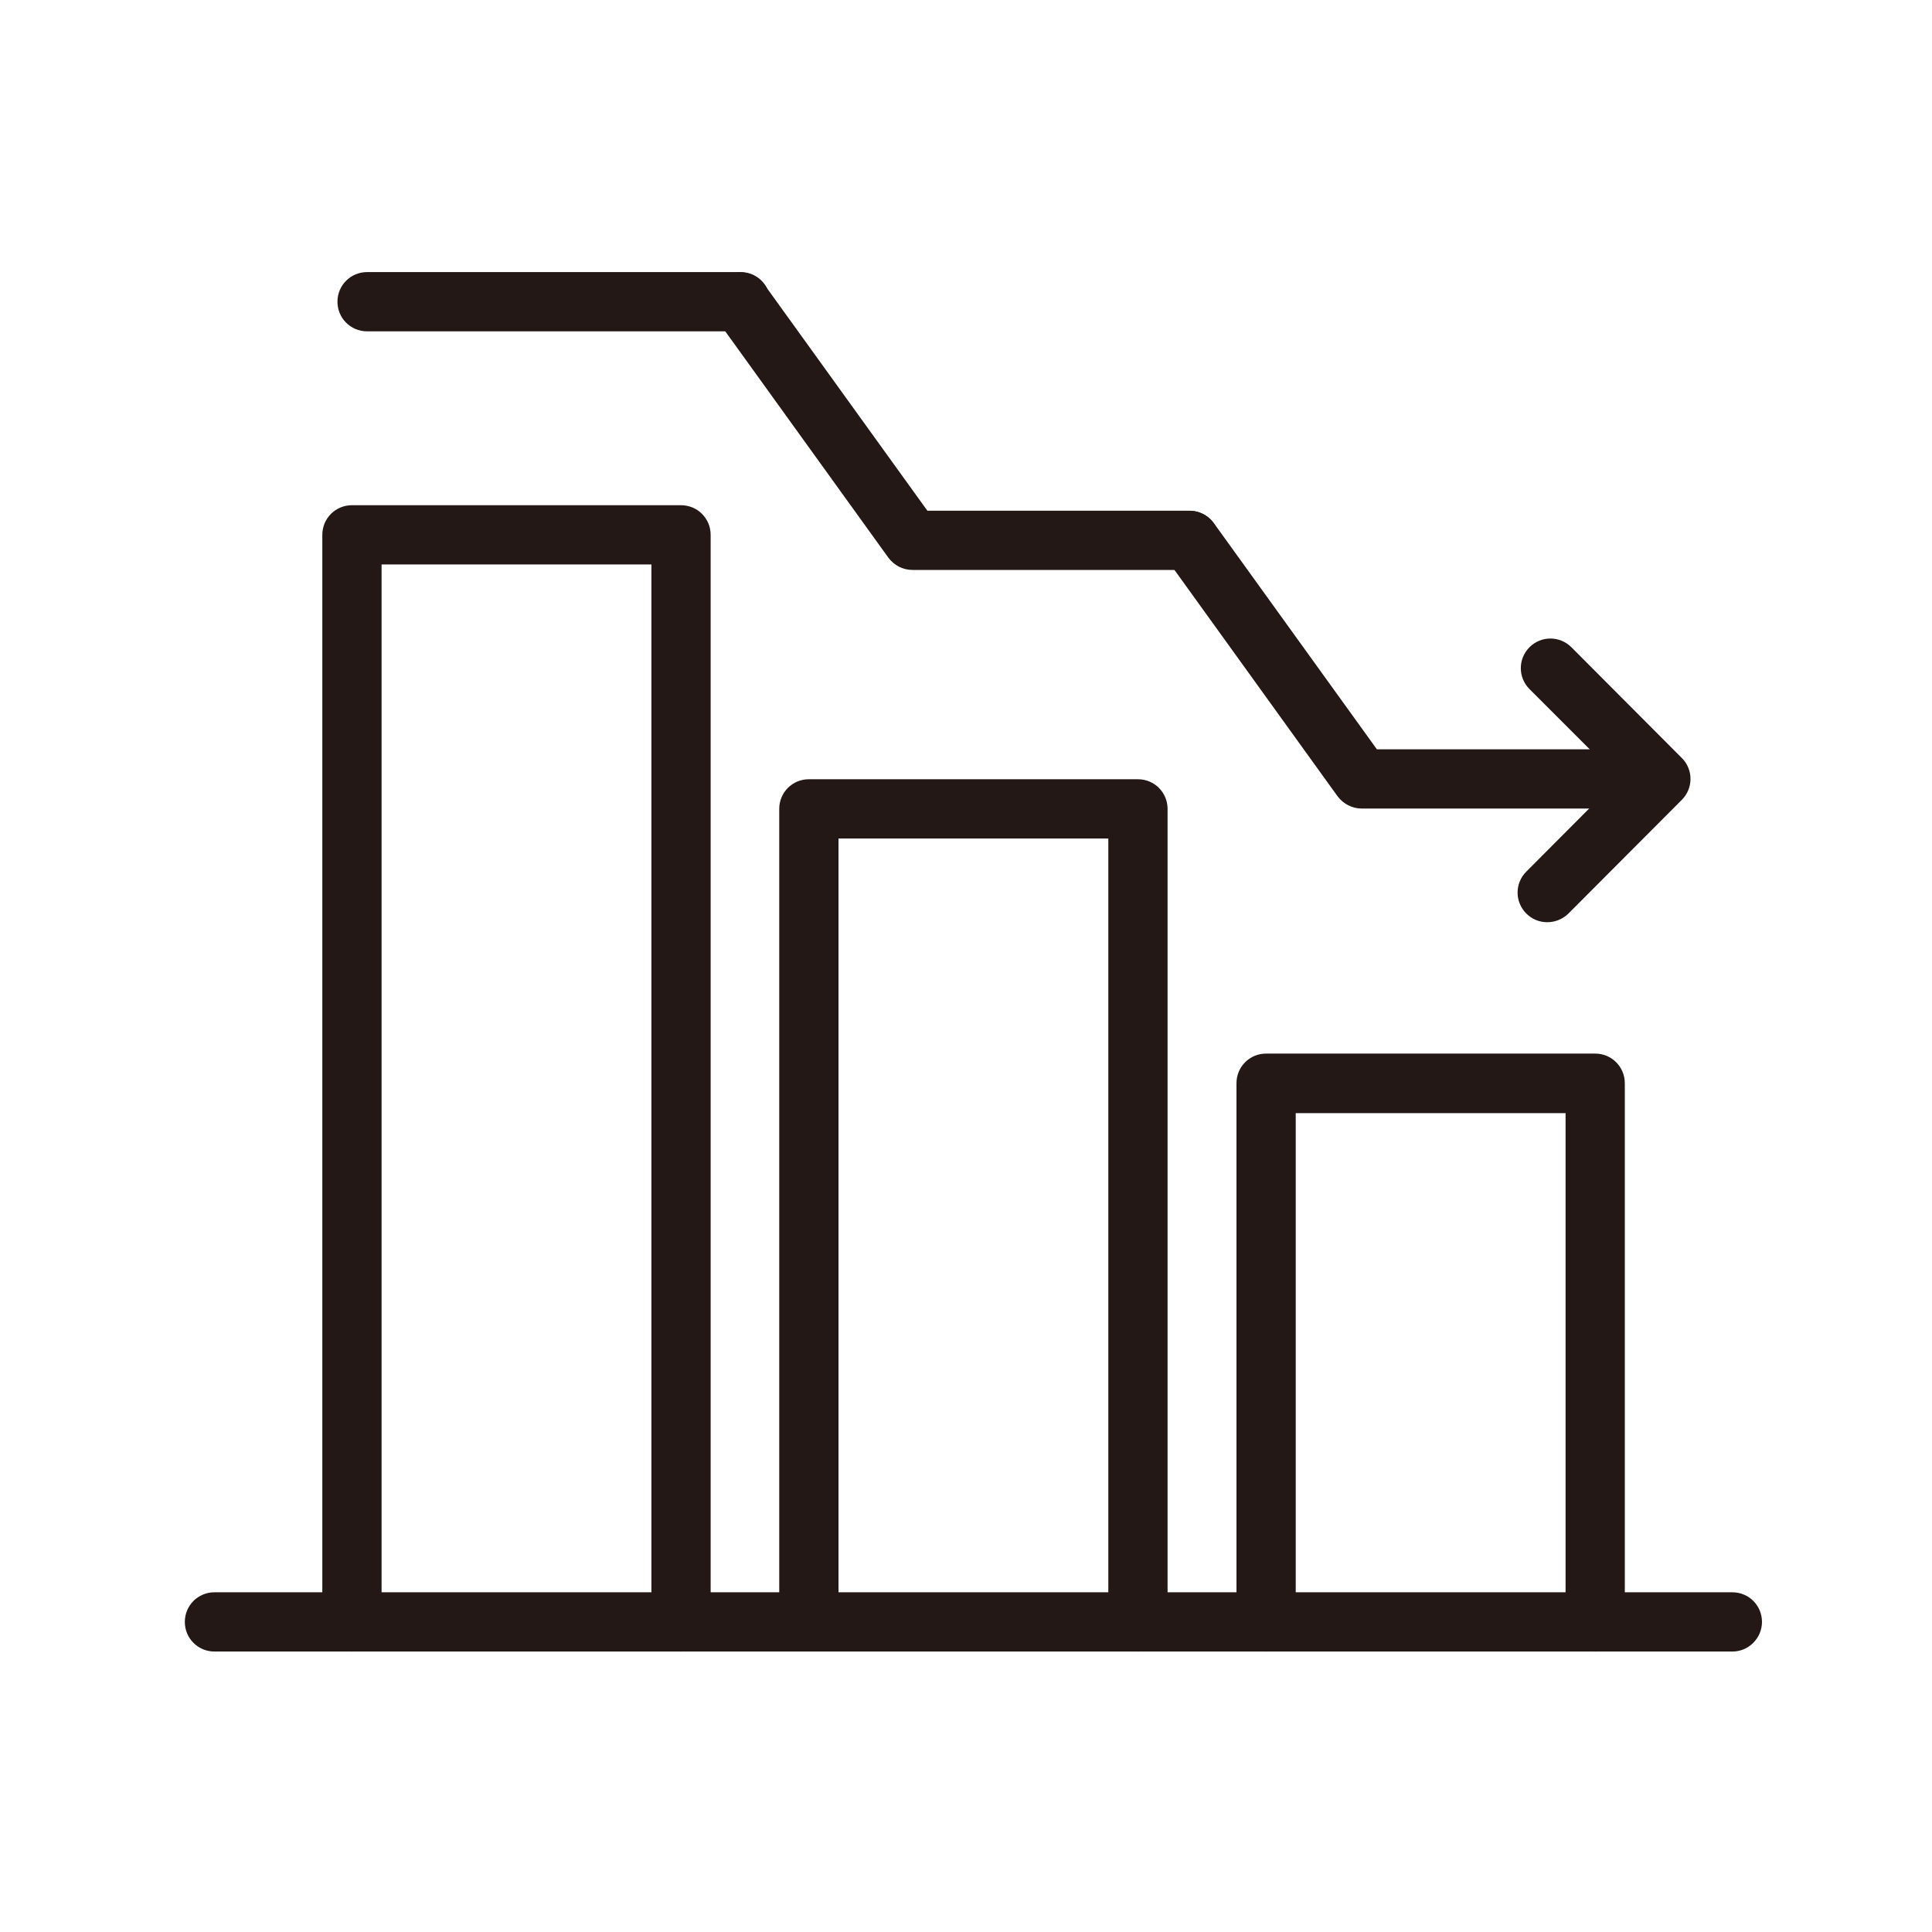 <?xml version="1.0" encoding="utf-8"?>
<!-- Generator: Adobe Illustrator 23.0.4, SVG Export Plug-In . SVG Version: 6.00 Build 0)  -->
<svg version="1.1" id="レイヤー_1" xmlns="http://www.w3.org/2000/svg" xmlns:xlink="http://www.w3.org/1999/xlink" x="0px"
	 y="0px" viewBox="0 0 60 60" style="enable-background:new 0 0 60 60;" xml:space="preserve">
<style type="text/css">
	.st0{fill:#231815;}
</style>
<g>
	<g>
		<g>
			<g>
				<path class="st0" d="M21.15,51.29c-0.51,0-0.92-0.41-0.92-0.92V17.53h-8.38v32.84c0,0.51-0.41,0.92-0.92,0.92
					c-0.51,0-0.92-0.41-0.92-0.92V16.61c0-0.51,0.41-0.92,0.92-0.92h10.22c0.51,0,0.92,0.41,0.92,0.92v33.76
					C22.07,50.87,21.65,51.29,21.15,51.29z"/>
			</g>
			<g>
				<path class="st0" d="M35.34,51.29c-0.51,0-0.92-0.41-0.92-0.92V26.04h-8.38v24.32c0,0.51-0.41,0.92-0.92,0.92
					c-0.51,0-0.92-0.41-0.92-0.92V25.12c0-0.51,0.41-0.92,0.92-0.92h10.22c0.51,0,0.92,0.41,0.92,0.92v25.24
					C36.26,50.87,35.85,51.29,35.34,51.29z"/>
			</g>
			<g>
				<path class="st0" d="M49.54,51.29c-0.51,0-0.92-0.41-0.92-0.92v-15.8h-8.38v15.8c0,0.51-0.41,0.92-0.92,0.92
					c-0.51,0-0.92-0.41-0.92-0.92V33.64c0-0.51,0.41-0.92,0.92-0.92h10.22c0.51,0,0.92,0.41,0.92,0.92v16.72
					C50.46,50.87,50.05,51.29,49.54,51.29z"/>
			</g>
			<g>
				<path class="st0" d="M53.8,51.29H6.66c-0.51,0-0.92-0.41-0.92-0.92c0-0.51,0.41-0.92,0.92-0.92H53.8c0.51,0,0.92,0.41,0.92,0.92
					C54.72,50.87,54.31,51.29,53.8,51.29z"/>
			</g>
		</g>
		<g>
			<g>
				<path class="st0" d="M50.9,25.11h-8.61c-0.29,0-0.57-0.14-0.75-0.38l-5.34-7.41c-0.3-0.41-0.21-0.99,0.21-1.28
					c0.42-0.3,0.99-0.2,1.29,0.21l5.06,7.02h8.14c0.51,0,0.92,0.41,0.92,0.92C51.82,24.69,51.41,25.11,50.9,25.11z"/>
			</g>
			<g>
				<path class="st0" d="M36.95,17.7h-8.61c-0.3,0-0.57-0.14-0.75-0.38l-5.34-7.41c-0.3-0.41-0.2-0.99,0.21-1.28
					c0.41-0.3,0.99-0.2,1.28,0.21l5.06,7.02h8.14c0.51,0,0.92,0.41,0.92,0.92C37.87,17.29,37.46,17.7,36.95,17.7z"/>
			</g>
			<g>
				<path class="st0" d="M23,10.29H11.4c-0.51,0-0.92-0.41-0.92-0.92c0-0.51,0.41-0.92,0.92-0.92H23c0.51,0,0.92,0.41,0.92,0.92
					C23.92,9.88,23.51,10.29,23,10.29z"/>
			</g>
			<g>
				<path class="st0" d="M48.05,28.64c-0.24,0-0.47-0.09-0.65-0.27c-0.36-0.36-0.36-0.94,0-1.3l2.88-2.89L47.5,21.4
					c-0.36-0.36-0.36-0.94,0-1.3c0.36-0.36,0.94-0.36,1.3,0l3.43,3.44c0.36,0.36,0.36,0.94,0,1.3l-3.53,3.54
					C48.52,28.55,48.29,28.64,48.05,28.64z"/>
			</g>
		</g>
	</g>
</g>
</svg>

